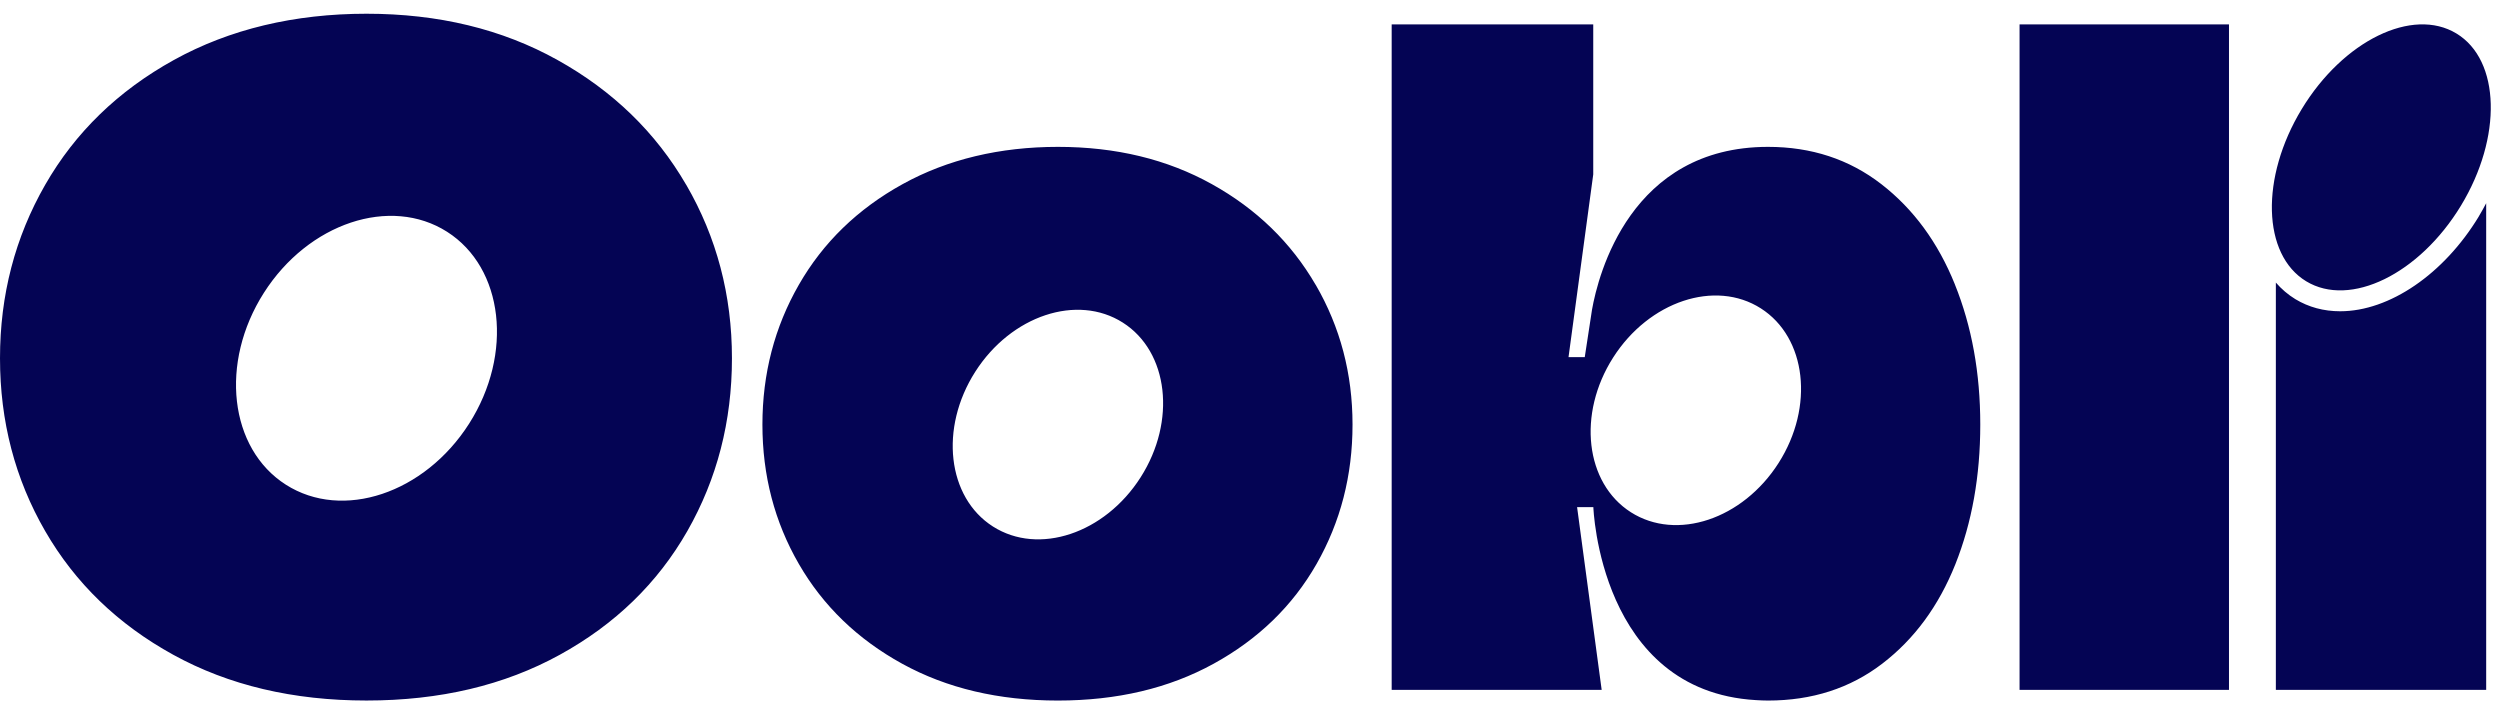 <svg width="91" height="26" viewBox="0 0 91 26" fill="none" xmlns="http://www.w3.org/2000/svg">
    <path d="M73.512 0.888H81.135V25.112H73.512V0.888ZM89.414 1.219C87.813 0.248 85.292 1.481 83.782 3.972C82.272 6.463 82.345 9.269 83.946 10.239C85.547 11.209 88.069 9.976 89.579 7.485C91.089 4.994 91.015 2.188 89.414 1.219ZM47.89 10.368C46.996 8.829 45.737 7.606 44.111 6.702C42.485 5.798 40.617 5.346 38.508 5.346C36.399 5.346 34.492 5.798 32.856 6.702C31.218 7.606 29.959 8.829 29.077 10.368C28.194 11.907 27.752 13.604 27.752 15.455C27.752 17.306 28.194 18.997 29.077 20.526C29.96 22.055 31.214 23.266 32.839 24.16C34.465 25.054 36.355 25.5 38.508 25.5C40.661 25.5 42.55 25.054 44.176 24.16C45.802 23.266 47.051 22.056 47.924 20.526C48.795 18.997 49.232 17.308 49.232 15.455C49.232 13.602 48.785 11.908 47.892 10.368H47.89ZM41.519 17.374C40.212 19.424 37.805 20.225 36.143 19.165C34.48 18.105 34.19 15.584 35.497 13.535C36.803 11.485 39.211 10.684 40.873 11.744C42.536 12.804 42.826 15.325 41.519 17.374ZM24.979 6.73C23.871 4.82 22.308 3.305 20.291 2.183C18.276 1.06 15.958 0.5 13.341 0.5C10.724 0.5 8.36 1.06 6.33 2.183C4.301 3.305 2.738 4.82 1.643 6.73C0.548 8.64 0 10.743 0 13.04C0 15.336 0.548 17.433 1.643 19.329C2.738 21.226 4.294 22.728 6.311 23.836C8.326 24.944 10.671 25.499 13.341 25.499C16.012 25.499 18.355 24.945 20.372 23.836C22.389 22.728 23.937 21.226 25.02 19.329C26.101 17.433 26.643 15.336 26.643 13.04C26.643 10.743 26.088 8.64 24.98 6.729L24.979 6.73ZM17.076 15.421C15.455 17.964 12.47 18.959 10.406 17.643C8.344 16.329 7.985 13.202 9.605 10.659C11.225 8.117 14.21 7.123 16.274 8.437C18.336 9.751 18.695 12.879 17.076 15.421ZM71.158 10.352C70.542 8.823 69.648 7.606 68.48 6.702C67.311 5.798 65.936 5.346 64.357 5.346C59.347 5.346 58.175 10.001 57.949 11.274L57.9 11.595L57.685 13H57.094L57.994 6.347V0.888H50.657V25.112H58.301L57.406 18.459H57.998C57.998 18.459 58.221 25.153 63.914 25.484C64.06 25.493 64.207 25.5 64.356 25.5C65.957 25.5 67.343 25.054 68.511 24.16C69.68 23.266 70.567 22.06 71.174 20.542C71.779 19.024 72.082 17.329 72.082 15.455C72.082 13.581 71.774 11.881 71.157 10.352H71.158ZM64.74 16.854C63.433 18.904 61.026 19.706 59.363 18.645C57.701 17.585 57.41 15.065 58.718 13.015C60.024 10.966 62.431 10.164 64.094 11.224C65.757 12.285 66.047 14.805 64.74 16.854ZM90.228 7.88C88.957 9.976 86.977 11.33 85.183 11.33C84.584 11.33 84.035 11.182 83.551 10.889C83.28 10.724 83.044 10.519 82.841 10.286V25.112H90.497V7.398C90.412 7.559 90.323 7.719 90.227 7.879L90.228 7.88Z"
          fill="#040454"/>
</svg>
